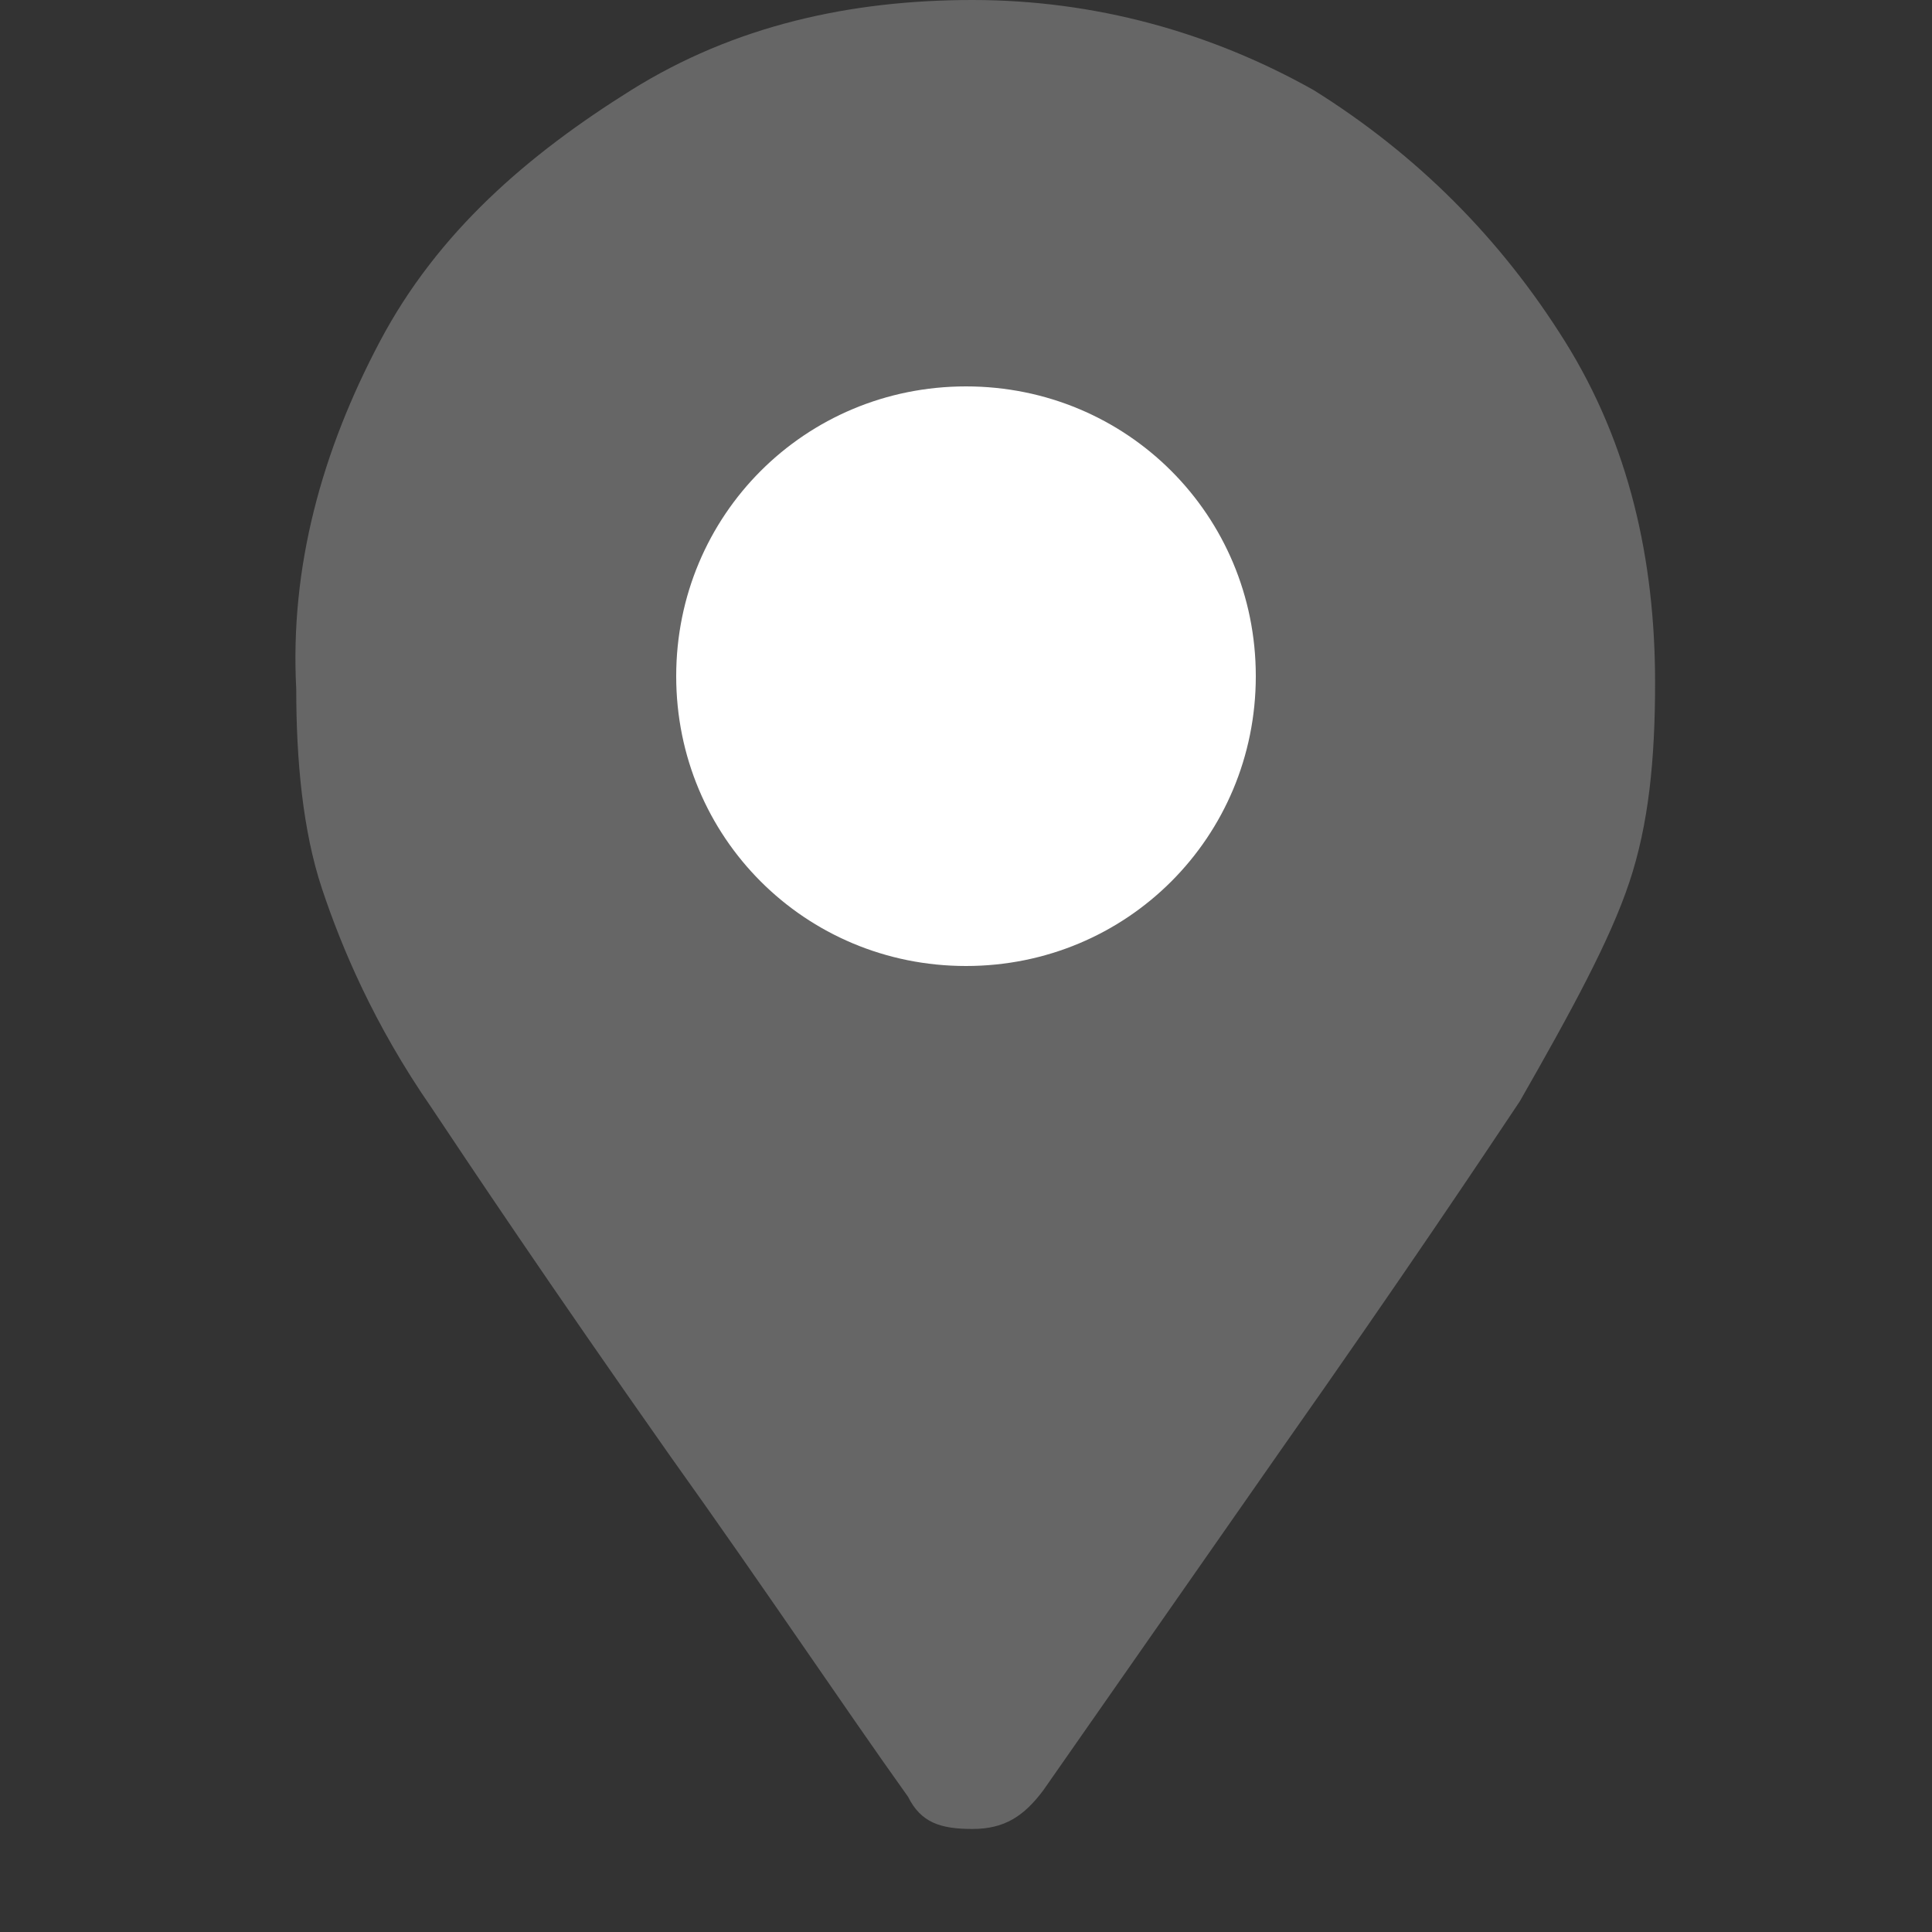 <?xml version="1.0" encoding="utf-8"?>
<!-- Generator: Adobe Illustrator 23.0.1, SVG Export Plug-In . SVG Version: 6.00 Build 0)  -->
<svg version="1.1" id="Layer_1" xmlns="http://www.w3.org/2000/svg" xmlns:xlink="http://www.w3.org/1999/xlink" x="0px" y="0px"
	 viewBox="0 0 30 30" style="enable-background:new 0 0 30 30;" xml:space="preserve">
<rect x="0" y="0" width="30" height="30" fill="#333333" stroke="none"/>
<style type="text/css">
	.st0{fill:#666666;}
	.st1{fill:#FFFFFF;}
</style>
<path class="st0" d="M14.1,27.9c-1-1.4-2.2-3.2-3.7-5.3c-1.9-2.7-3.1-4.5-3.7-5.4c-0.9-1.3-1.4-2.5-1.7-3.4c-0.3-0.9-0.4-2-0.4-3.1
	C4.5,8.8,5,7,5.9,5.3s2.3-2.9,3.9-3.9c1.6-1,3.4-1.4,5.3-1.4s3.7,0.5,5.3,1.4c1.6,1,2.9,2.3,3.9,3.9s1.4,3.4,1.4,5.3
	c0,1.2-0.1,2.2-0.4,3.1c-0.3,0.9-0.9,2-1.7,3.4c-0.6,0.9-1.8,2.7-3.7,5.4l-3.7,5.3c-0.3,0.4-0.6,0.6-1.1,0.6S14.3,28.3,14.1,27.9z"
	/>
<path class="st1" d="M15,15c2.5,0,4.5-2,4.5-4.5C19.5,8,17.5,6,15,6s-4.5,2-4.5,4.5C10.5,13,12.5,15,15,15z"/>
</svg>
